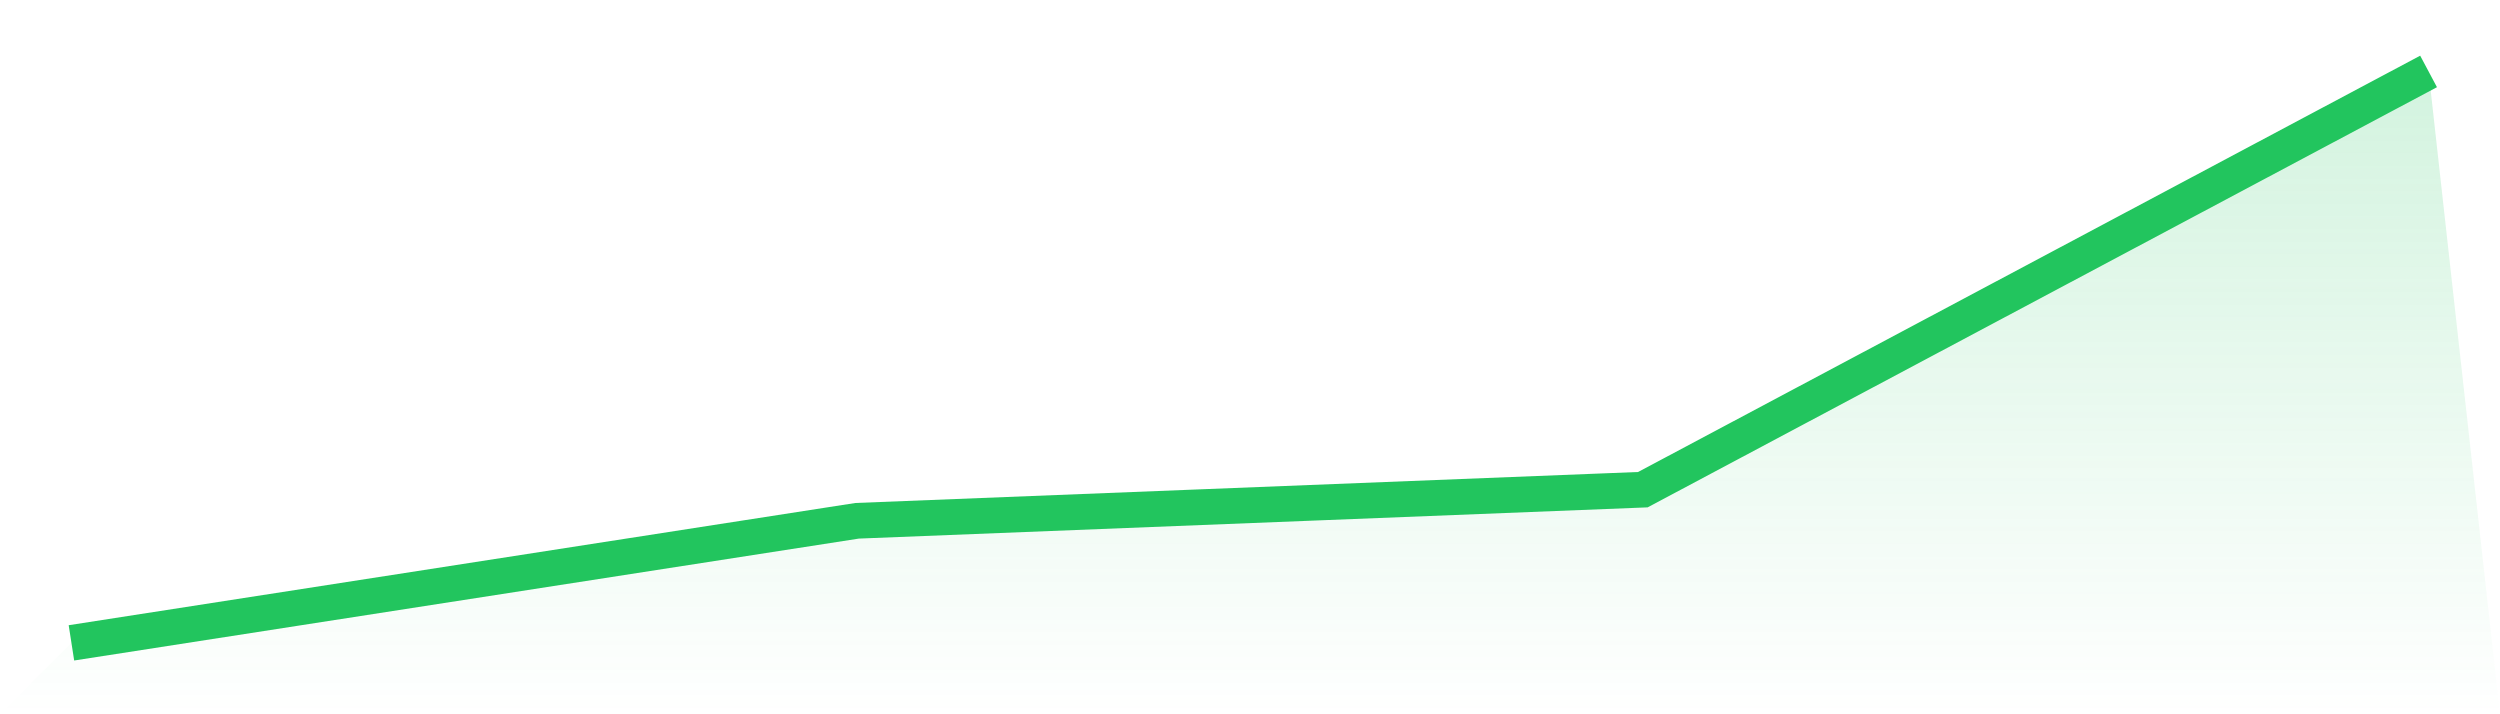 <svg viewBox="0 0 140 40" xmlns="http://www.w3.org/2000/svg">
<defs>
<linearGradient id="gradient" x1="0" x2="0" y1="0" y2="1">
<stop offset="0%" stop-color="#22c55e" stop-opacity="0.2"/>
<stop offset="100%" stop-color="#22c55e" stop-opacity="0"/>
</linearGradient>
</defs>
<path d="M4,36 L4,36 L48,29.164 L92,27.422 L136,4 L140,40 L0,40 z" fill="url(#gradient)"/>
<path d="M4,36 L4,36 L48,29.164 L92,27.422 L136,4" fill="none" stroke="#22c55e" stroke-width="2"/>
</svg>